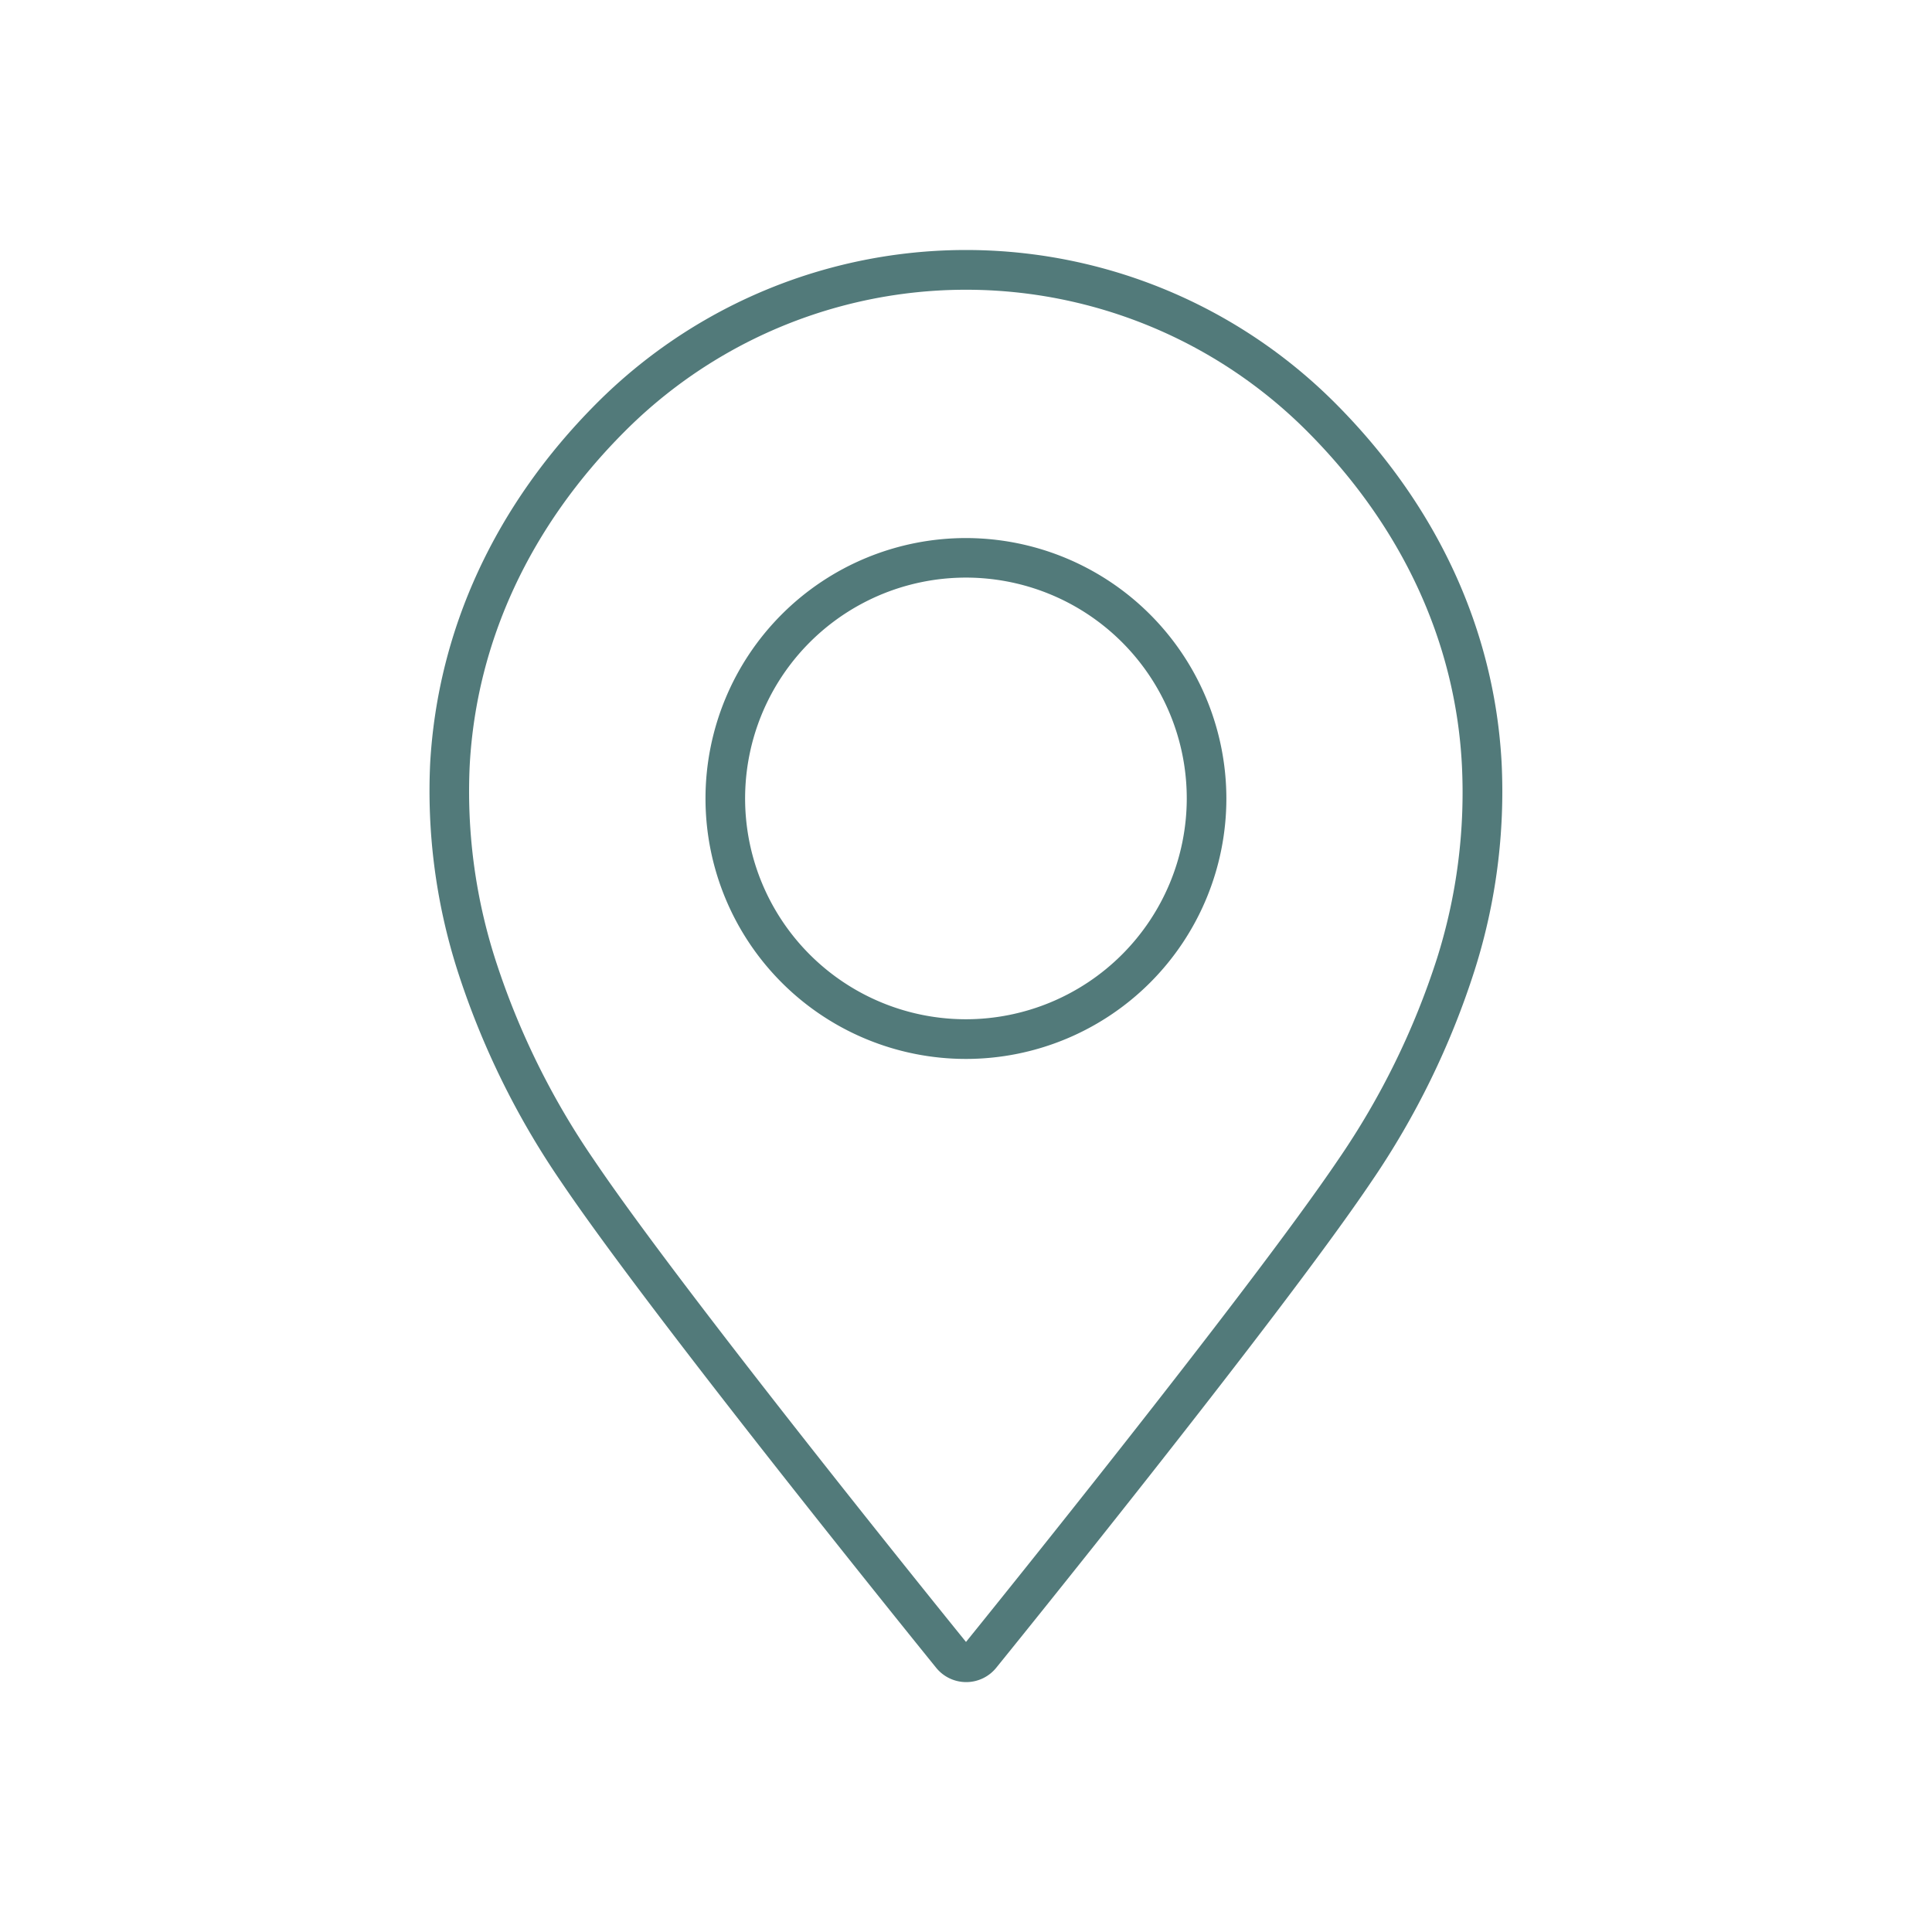 <svg xmlns="http://www.w3.org/2000/svg" viewBox="0 0 300 300"><defs><style>.cls-1{fill:#527a7a;}</style></defs><g id="DESIGNED_BY_FREEPIK" data-name="DESIGNED BY FREEPIK"><path class="cls-1" d="M207.4,62.67a81,81,0,0,0-114.8,0C76.87,78.46,68,97.74,66.8,118.43A91.65,91.65,0,0,0,71,150.59a126,126,0,0,0,16.15,32.95c14.21,21.07,56.4,73.19,58.2,75.41a6,6,0,0,0,9.36,0c.44-.54,43.77-54,58.2-75.41A126,126,0,0,0,229,150.59a91.65,91.65,0,0,0,4.17-32.16C232.05,97.74,223.13,78.46,207.4,62.67Zm15.75,86.11a119.93,119.93,0,0,1-15.37,31.32c-14,20.71-55.53,72.08-57.78,74.86-2.76-3.4-43.9-54.27-57.78-74.86a119.62,119.62,0,0,1-15.37-31.32,85.44,85.44,0,0,1-3.91-30C74,99.61,82.31,81.71,97,67A74.82,74.82,0,0,1,203,67c14.65,14.69,23,32.59,24,51.75A85.44,85.44,0,0,1,223.15,148.78Z"/><path class="cls-1" d="M150,83.55A40.44,40.44,0,1,0,190.43,124,40.48,40.48,0,0,0,150,83.55Zm0,74.72A34.29,34.29,0,1,1,184.28,124,34.32,34.32,0,0,1,150,158.27Z"/></g></svg>